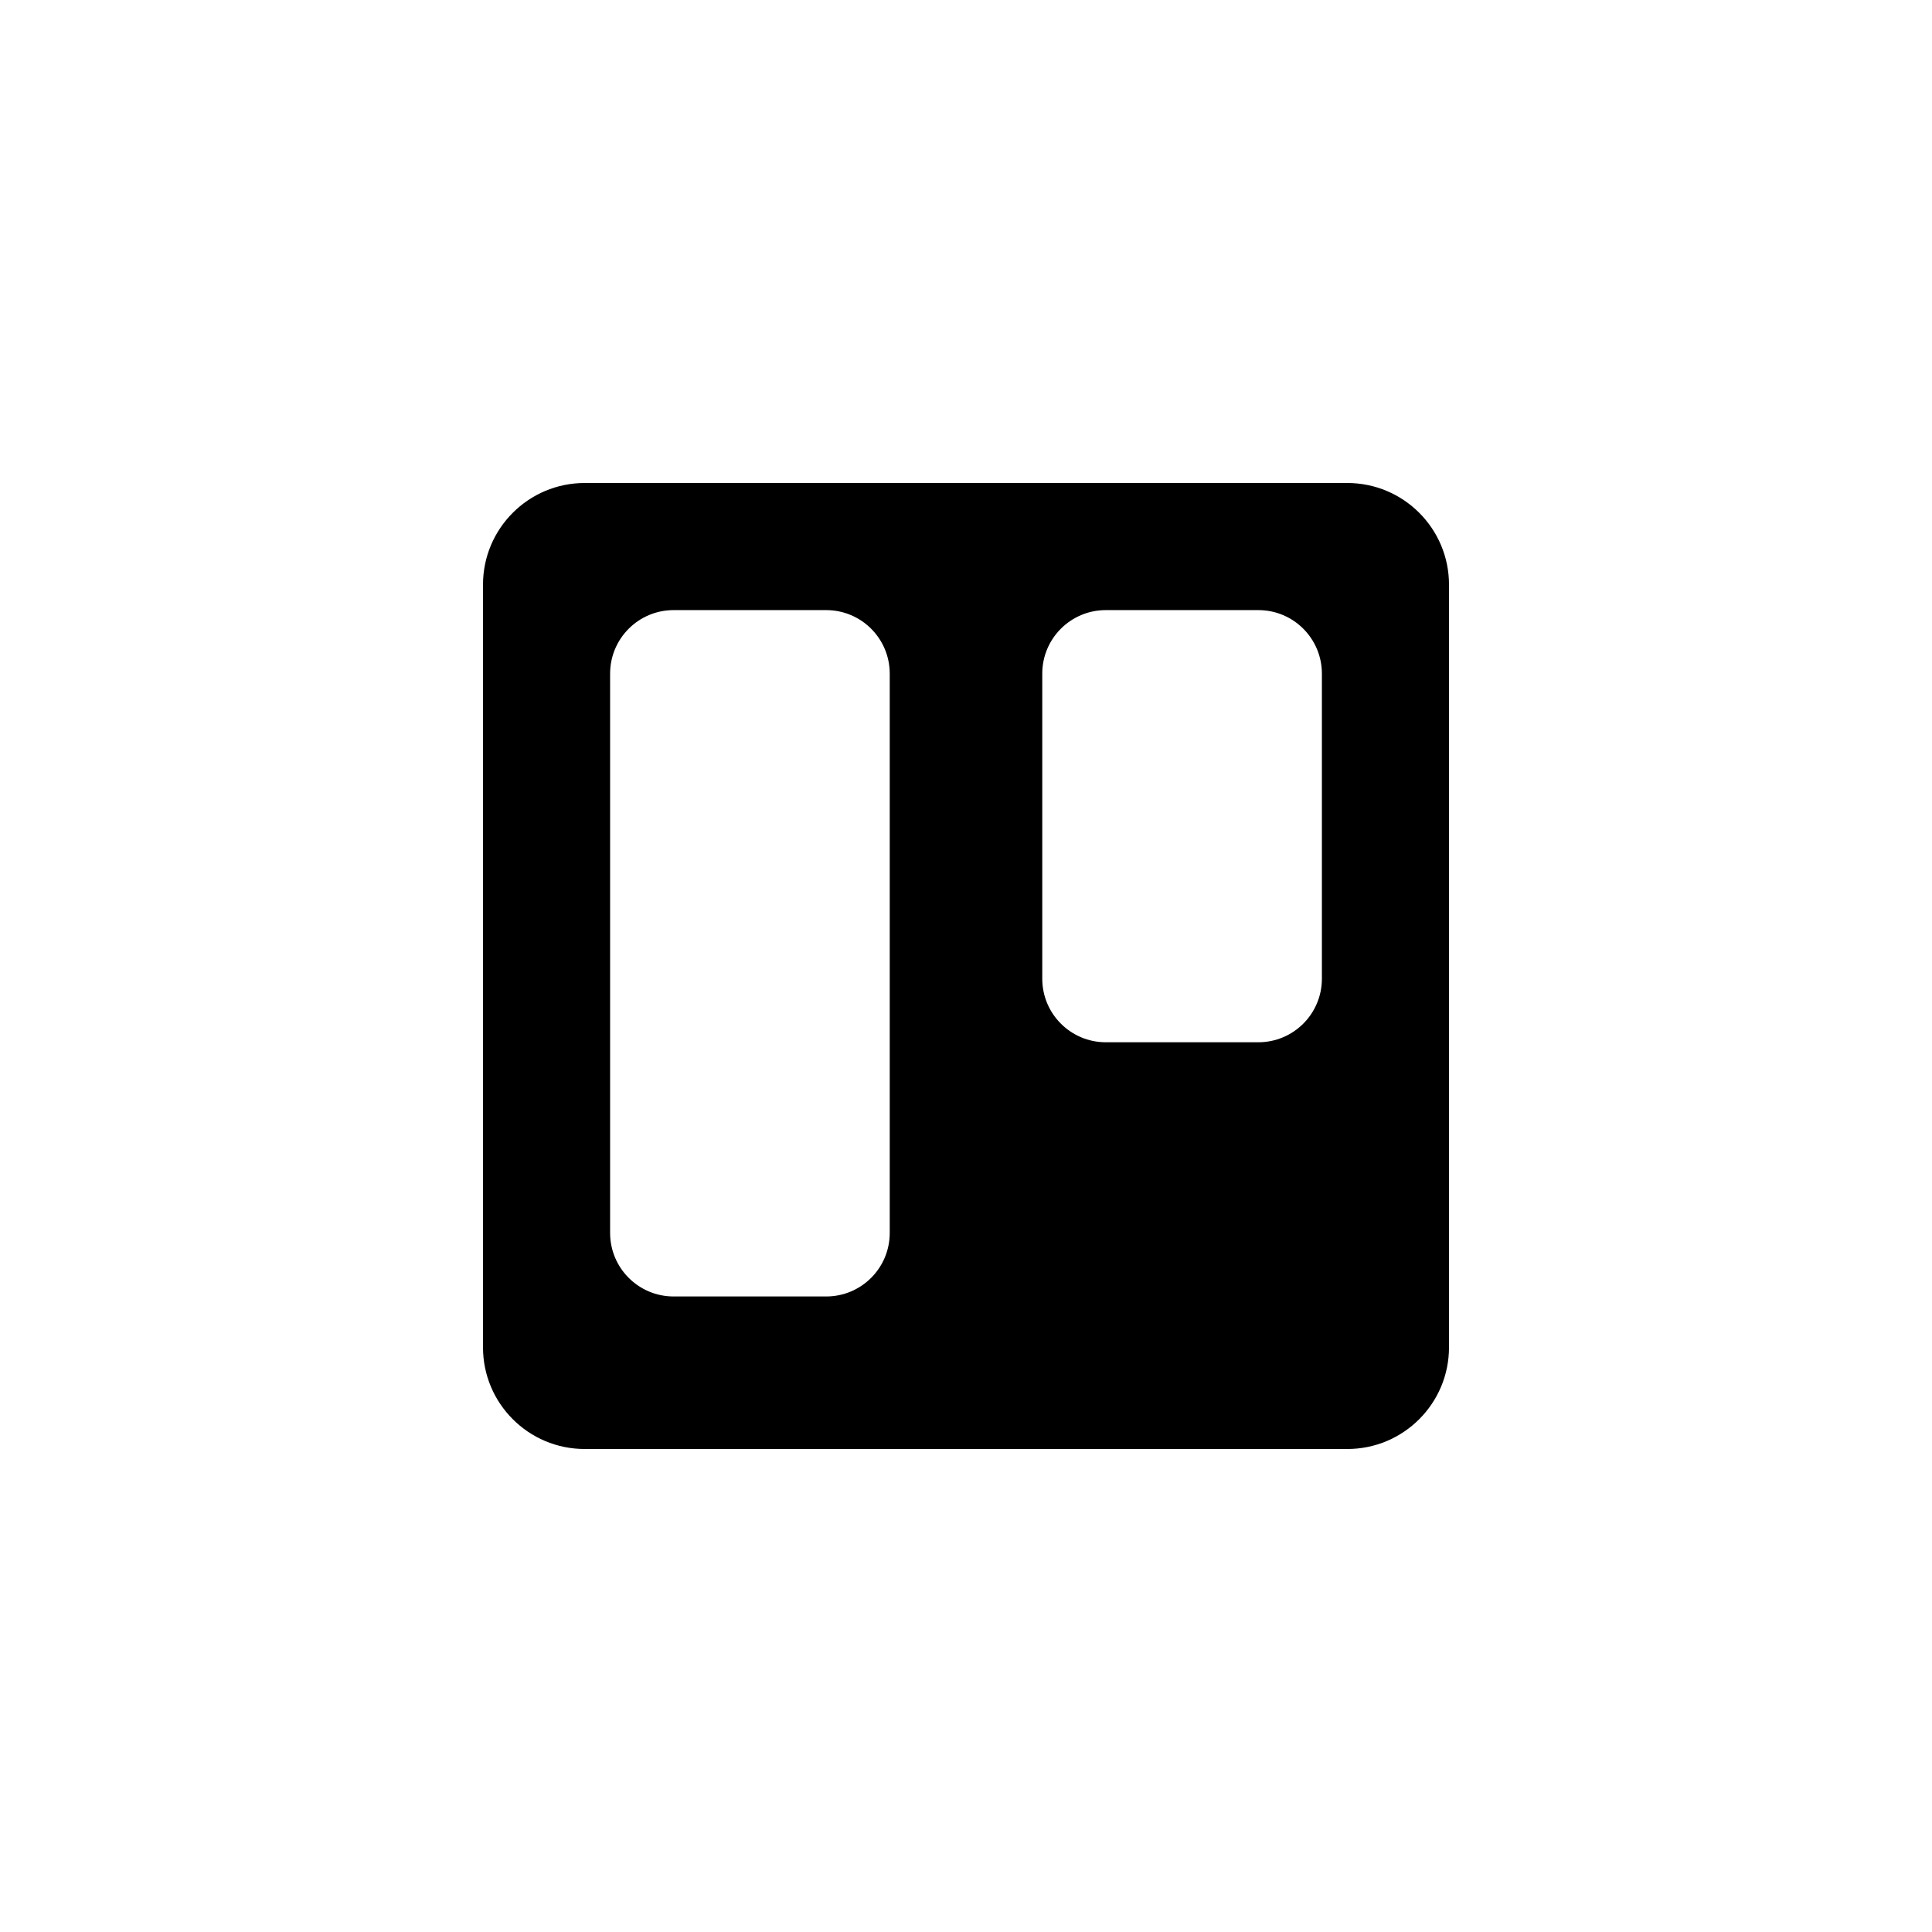 <?xml version="1.0" encoding="utf-8"?>
<!DOCTYPE svg PUBLIC "-//W3C//DTD SVG 1.1//EN" "http://www.w3.org/Graphics/SVG/1.1/DTD/svg11.dtd">
<!-- Скачано с сайта svg4.ru / Downloaded from svg4.ru -->
<svg width="800px" height="800px" viewBox="0 0 76 76" xmlns="http://www.w3.org/2000/svg" xmlns:xlink="http://www.w3.org/1999/xlink" version="1.1" baseProfile="full" enable-background="new 0 0 76.00 76.00" xml:space="preserve">
	<path fill="#000000" fill-opacity="1" stroke-width="0.2" stroke-linejoin="round" d="M 23,19L 53,19C 55.209,19 57,20.791 57,23L 57,53C 57,55.209 55.209,57 53,57L 23,57C 20.791,57 19,55.209 19,53L 19,23C 19,20.791 20.791,19 23,19 Z M 26.5,24C 25.119,24 24,25.119 24,26.5L 24,48.5C 24,49.881 25.119,51 26.5,51L 32.5,51C 33.881,51 35,49.881 35,48.5L 35,26.5C 35,25.119 33.881,24 32.5,24L 26.5,24 Z M 43.5,24C 42.119,24 41,25.119 41,26.5L 41,38.5C 41,39.881 42.119,41 43.5,41L 49.5,41C 50.881,41 52,39.881 52,38.5L 52,26.5C 52,25.119 50.881,24 49.5,24L 43.5,24 Z "/>
</svg>